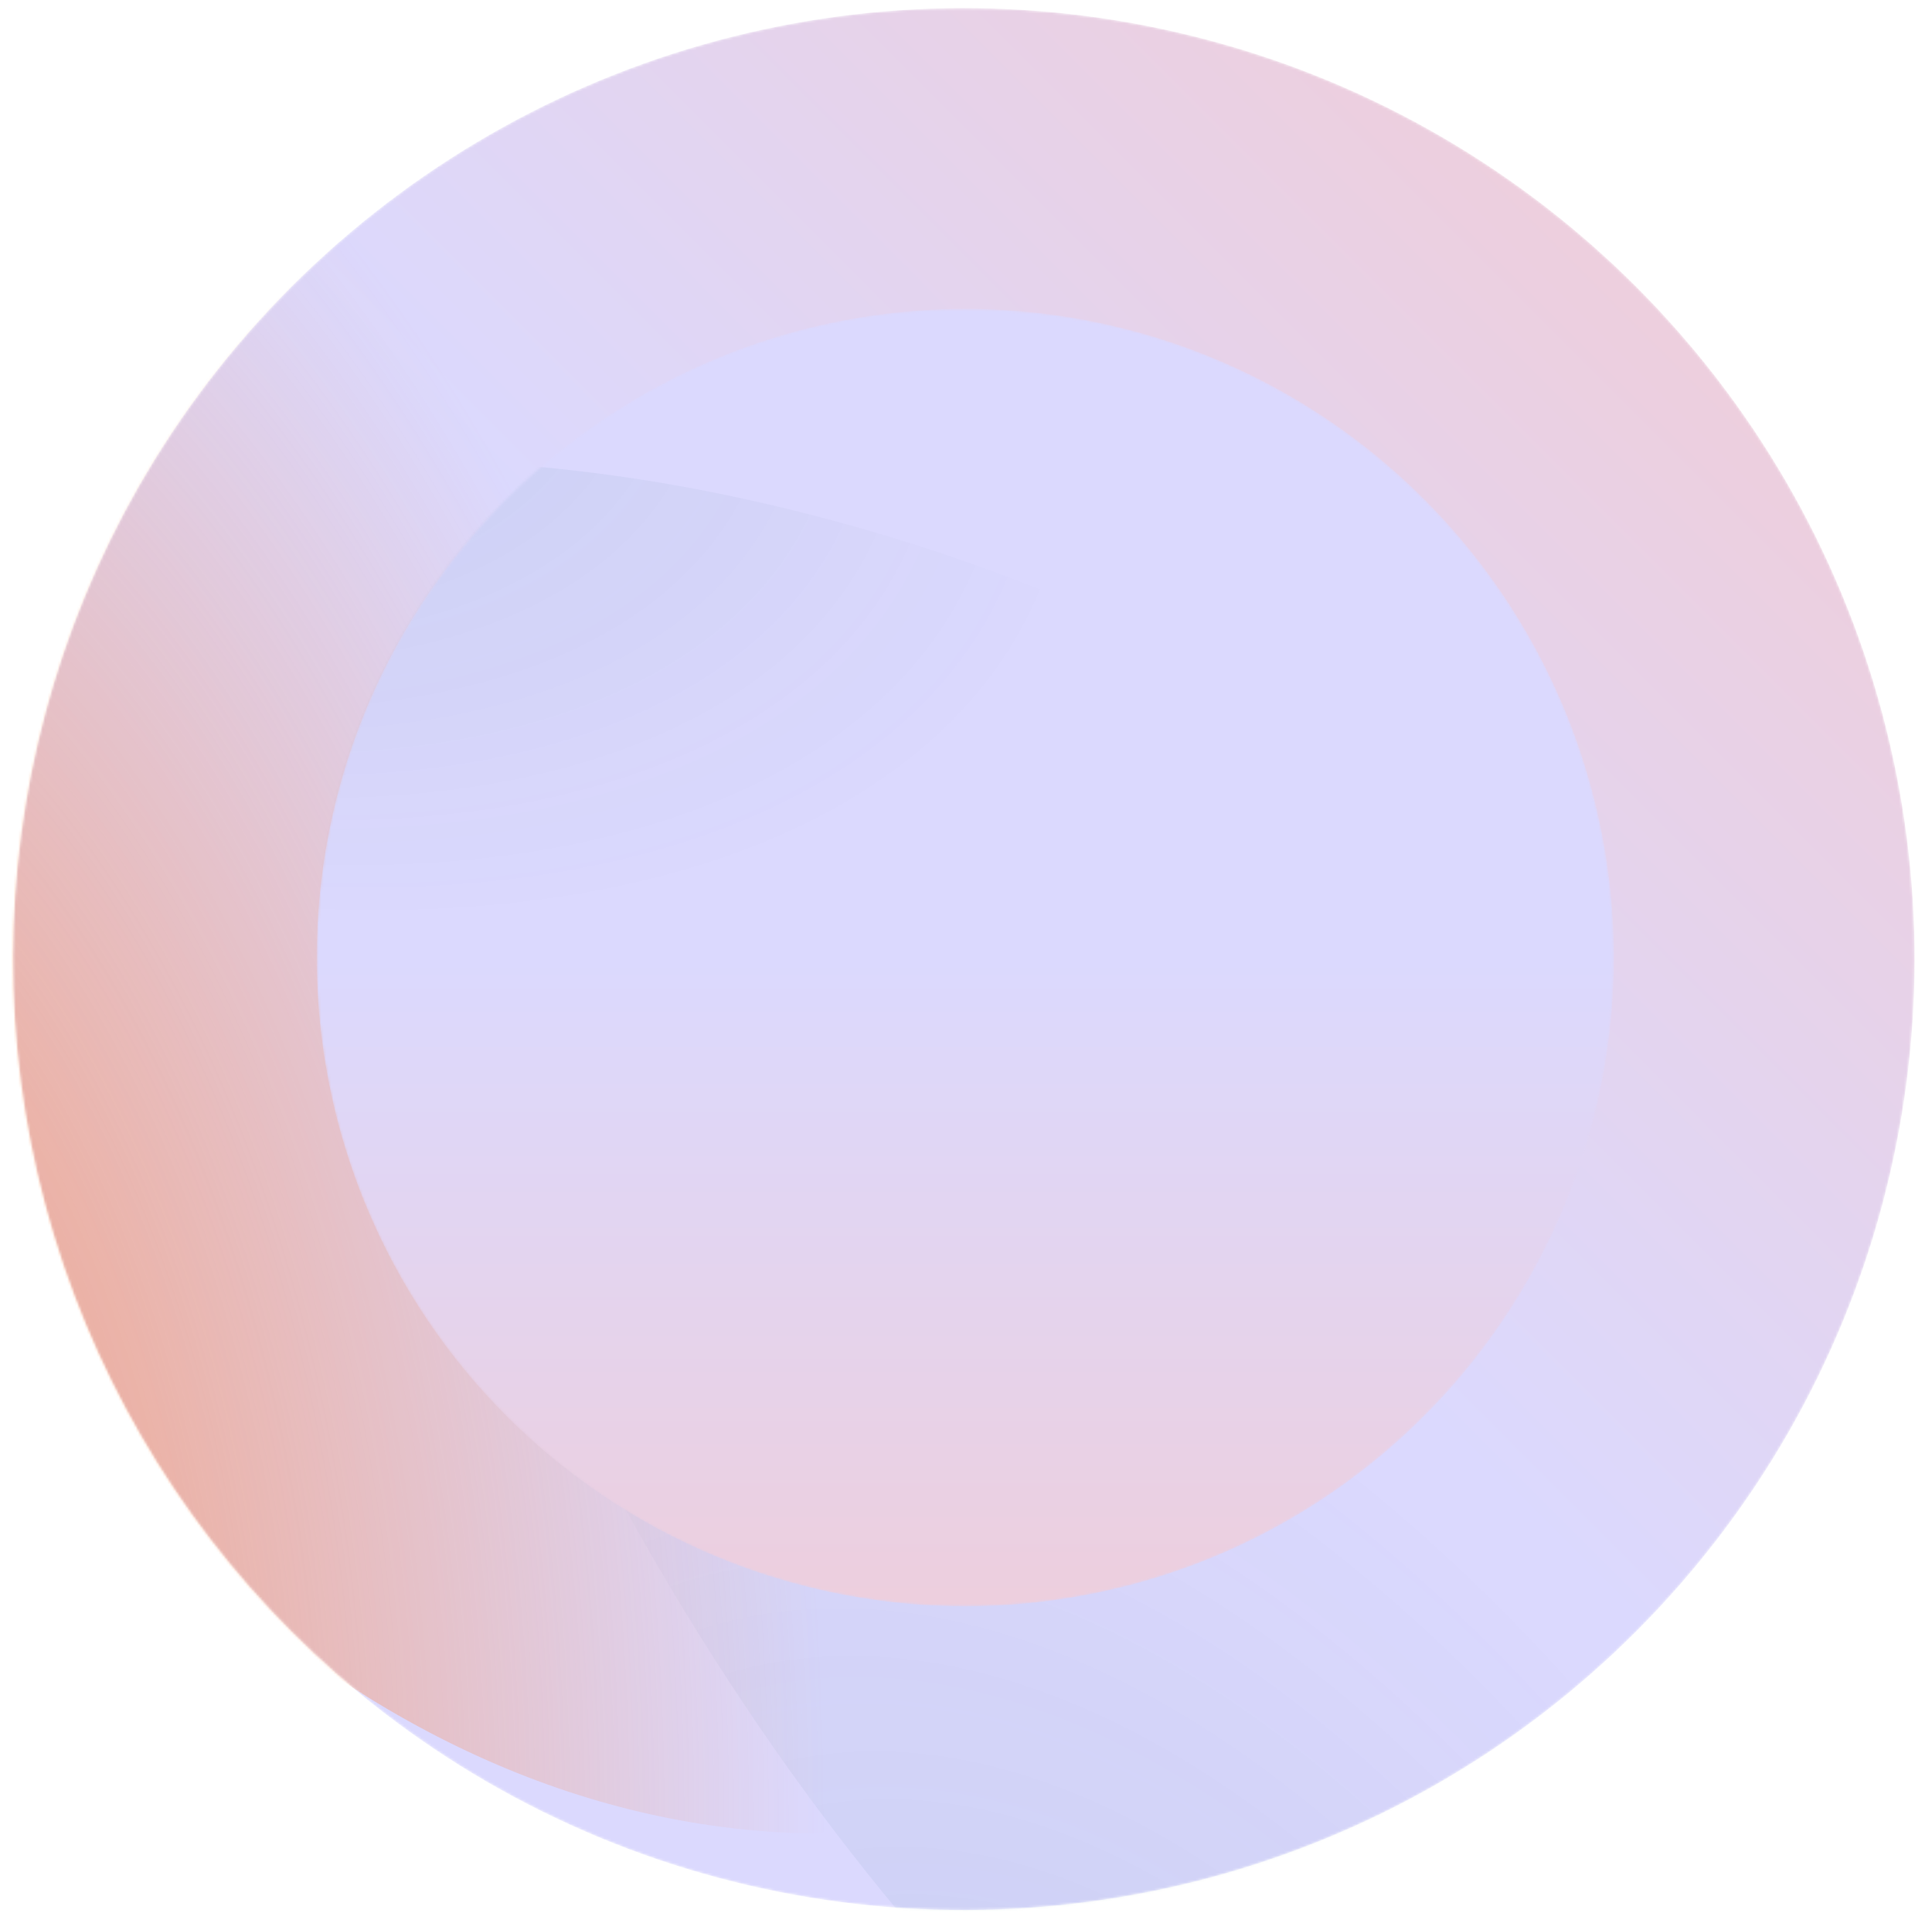 <svg width="791" height="786" viewBox="0 0 791 786" fill="none" xmlns="http://www.w3.org/2000/svg">
<g style="mix-blend-mode:darken">
<mask id="mask0_195_34" style="mask-type:alpha" maskUnits="userSpaceOnUse" x="5" y="3" width="779" height="779">
<circle r="389.327" transform="matrix(0.707 0.707 0.707 -0.707 394.591 392.591)" fill="white"/>
</mask>
<g mask="url(#mask0_195_34)">
<circle r="389.327" transform="matrix(0.707 0.707 0.707 -0.707 394.591 392.591)" fill="url(#paint0_linear_195_34)"/>
<ellipse opacity="0.48" rx="359.082" ry="578.52" transform="matrix(0.943 0.333 0.333 -0.943 750.883 383.035)" fill="url(#paint1_radial_195_34)"/>
<ellipse opacity="0.13" rx="398.979" ry="685.343" transform="matrix(-0.92 0.392 0.392 0.92 571.176 354.73)" fill="url(#paint2_radial_195_34)"/>
<g style="mix-blend-mode:overlay">
<ellipse rx="522.321" ry="841.42" transform="matrix(-1 0 0 1 337.709 -90.845)" fill="url(#paint3_radial_195_34)"/>
</g>
<g style="mix-blend-mode:overlay">
<ellipse rx="580.259" ry="996.799" transform="matrix(-1 0 0 1 394.769 720.29)" fill="url(#paint4_radial_195_34)"/>
</g>
</g>
<mask id="mask1_195_34" style="mask-type:alpha" maskUnits="userSpaceOnUse" x="129" y="126" width="532" height="532">
<circle r="265.55" transform="matrix(-1 0 0 1 395.21 391.973)" fill="white"/>
</mask>
<g mask="url(#mask1_195_34)">
<circle r="265.55" transform="matrix(-1 0 0 1 395.21 391.973)" fill="url(#paint5_linear_195_34)"/>
<ellipse opacity="0.48" rx="244.92" ry="394.594" transform="matrix(-0.902 0.431 0.431 0.902 227.982 568.422)" fill="url(#paint6_radial_195_34)"/>
<ellipse opacity="0.13" rx="272.134" ry="467.455" transform="matrix(0.373 -0.928 -0.928 -0.373 328.302 495.401)" fill="url(#paint7_radial_195_34)"/>
</g>
</g>
<defs>
<linearGradient id="paint0_linear_195_34" x1="389.327" y1="0" x2="389.327" y2="778.653" gradientUnits="userSpaceOnUse">
<stop stop-color="#DBD9FE"/>
<stop offset="1" stop-color="#FFC4BD"/>
</linearGradient>
<radialGradient id="paint1_radial_195_34" cx="0" cy="0" r="1" gradientUnits="userSpaceOnUse" gradientTransform="translate(359.082 578.52) rotate(90) scale(578.52 359.082)">
<stop stop-color="#F98C50"/>
<stop offset="1" stop-color="#FD8E56" stop-opacity="0"/>
</radialGradient>
<radialGradient id="paint2_radial_195_34" cx="0" cy="0" r="1" gradientUnits="userSpaceOnUse" gradientTransform="translate(398.979 685.343) rotate(90) scale(685.343 398.979)">
<stop stop-color="#0881AE"/>
<stop offset="1" stop-color="#224951" stop-opacity="0"/>
</radialGradient>
<radialGradient id="paint3_radial_195_34" cx="0" cy="0" r="1" gradientUnits="userSpaceOnUse" gradientTransform="translate(522.321 841.42) rotate(90) scale(841.42 522.321)">
<stop stop-color="#F98C50"/>
<stop offset="1" stop-color="#FD8E56" stop-opacity="0"/>
</radialGradient>
<radialGradient id="paint4_radial_195_34" cx="0" cy="0" r="1" gradientUnits="userSpaceOnUse" gradientTransform="translate(580.259 996.799) rotate(90) scale(996.799 580.259)">
<stop stop-color="#0881AE"/>
<stop offset="1" stop-color="#224951" stop-opacity="0"/>
</radialGradient>
<linearGradient id="paint5_linear_195_34" x1="265.55" y1="0" x2="265.55" y2="531.099" gradientUnits="userSpaceOnUse">
<stop stop-color="#DBD9FE"/>
<stop offset="1" stop-color="#FFC4BD"/>
</linearGradient>
<radialGradient id="paint6_radial_195_34" cx="0" cy="0" r="1" gradientUnits="userSpaceOnUse" gradientTransform="translate(244.92 394.594) rotate(90) scale(394.594 244.92)">
<stop stop-color="#F98C50"/>
<stop offset="1" stop-color="#FD8E56" stop-opacity="0"/>
</radialGradient>
<radialGradient id="paint7_radial_195_34" cx="0" cy="0" r="1" gradientUnits="userSpaceOnUse" gradientTransform="translate(272.134 467.455) rotate(90) scale(467.455 272.134)">
<stop stop-color="#0881AE"/>
<stop offset="1" stop-color="#224951" stop-opacity="0"/>
</radialGradient>
</defs>
</svg>
